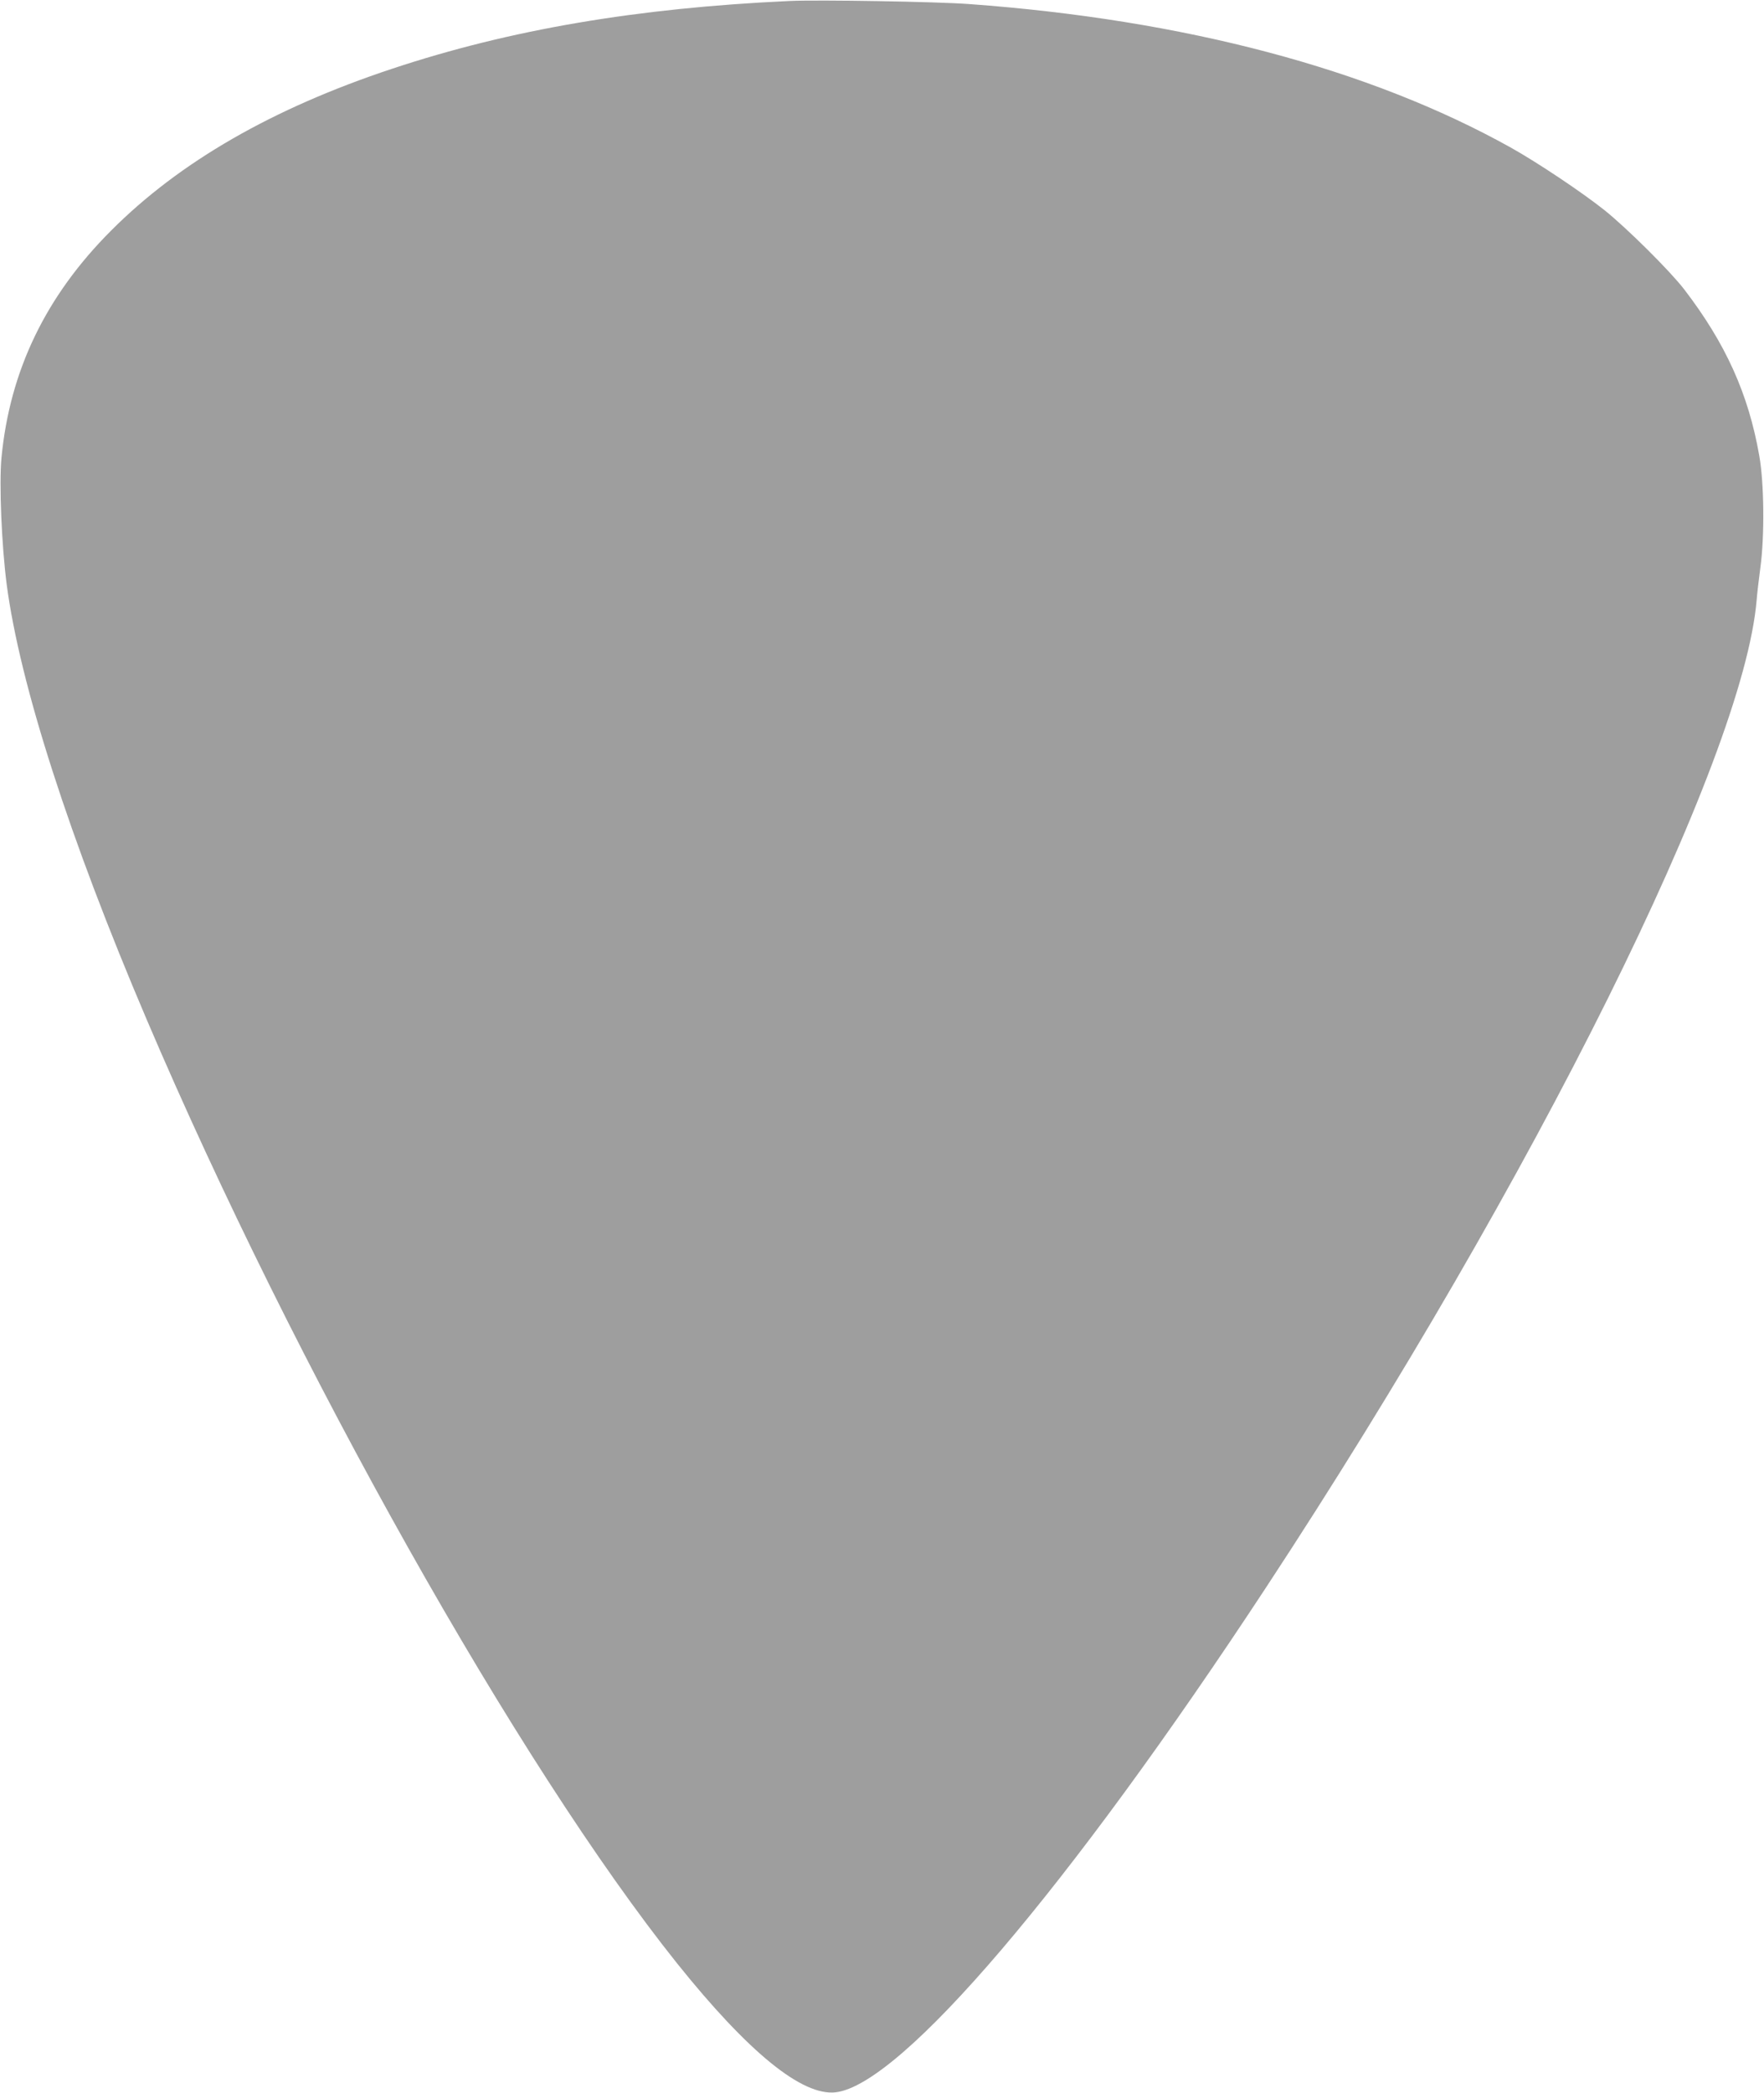 <?xml version="1.0" standalone="no"?>
<!DOCTYPE svg PUBLIC "-//W3C//DTD SVG 20010904//EN"
 "http://www.w3.org/TR/2001/REC-SVG-20010904/DTD/svg10.dtd">
<svg version="1.0" xmlns="http://www.w3.org/2000/svg"
 width="1079pt" height="1280pt" viewBox="0 0 1079 1280"
 preserveAspectRatio="xMidYMid meet">
<g transform="translate(0,1280) scale(0.1,-0.1)"
fill="#9e9e9e" stroke="none">
<path d="M4830 12794 c-935 -43 -1710 -175 -2430 -414 -733 -243 -1301 -570
-1720 -990 -400 -400 -620 -857 -671 -1390 -15 -160 1 -536 32 -775 80 -608
384 -1553 856 -2660 909 -2132 2275 -4560 3245 -5774 436 -544 765 -812 970
-788 401 48 1423 1247 2635 3092 1645 2505 2917 5066 2998 6035 3 41 14 131
23 200 26 191 23 516 -7 683 -66 378 -206 687 -459 1017 -87 113 -350 374
-487 484 -137 109 -410 292 -575 384 -863 481 -1994 781 -3310 877 -200 15
-923 27 -1100 19z"/>
</g>
</svg>
